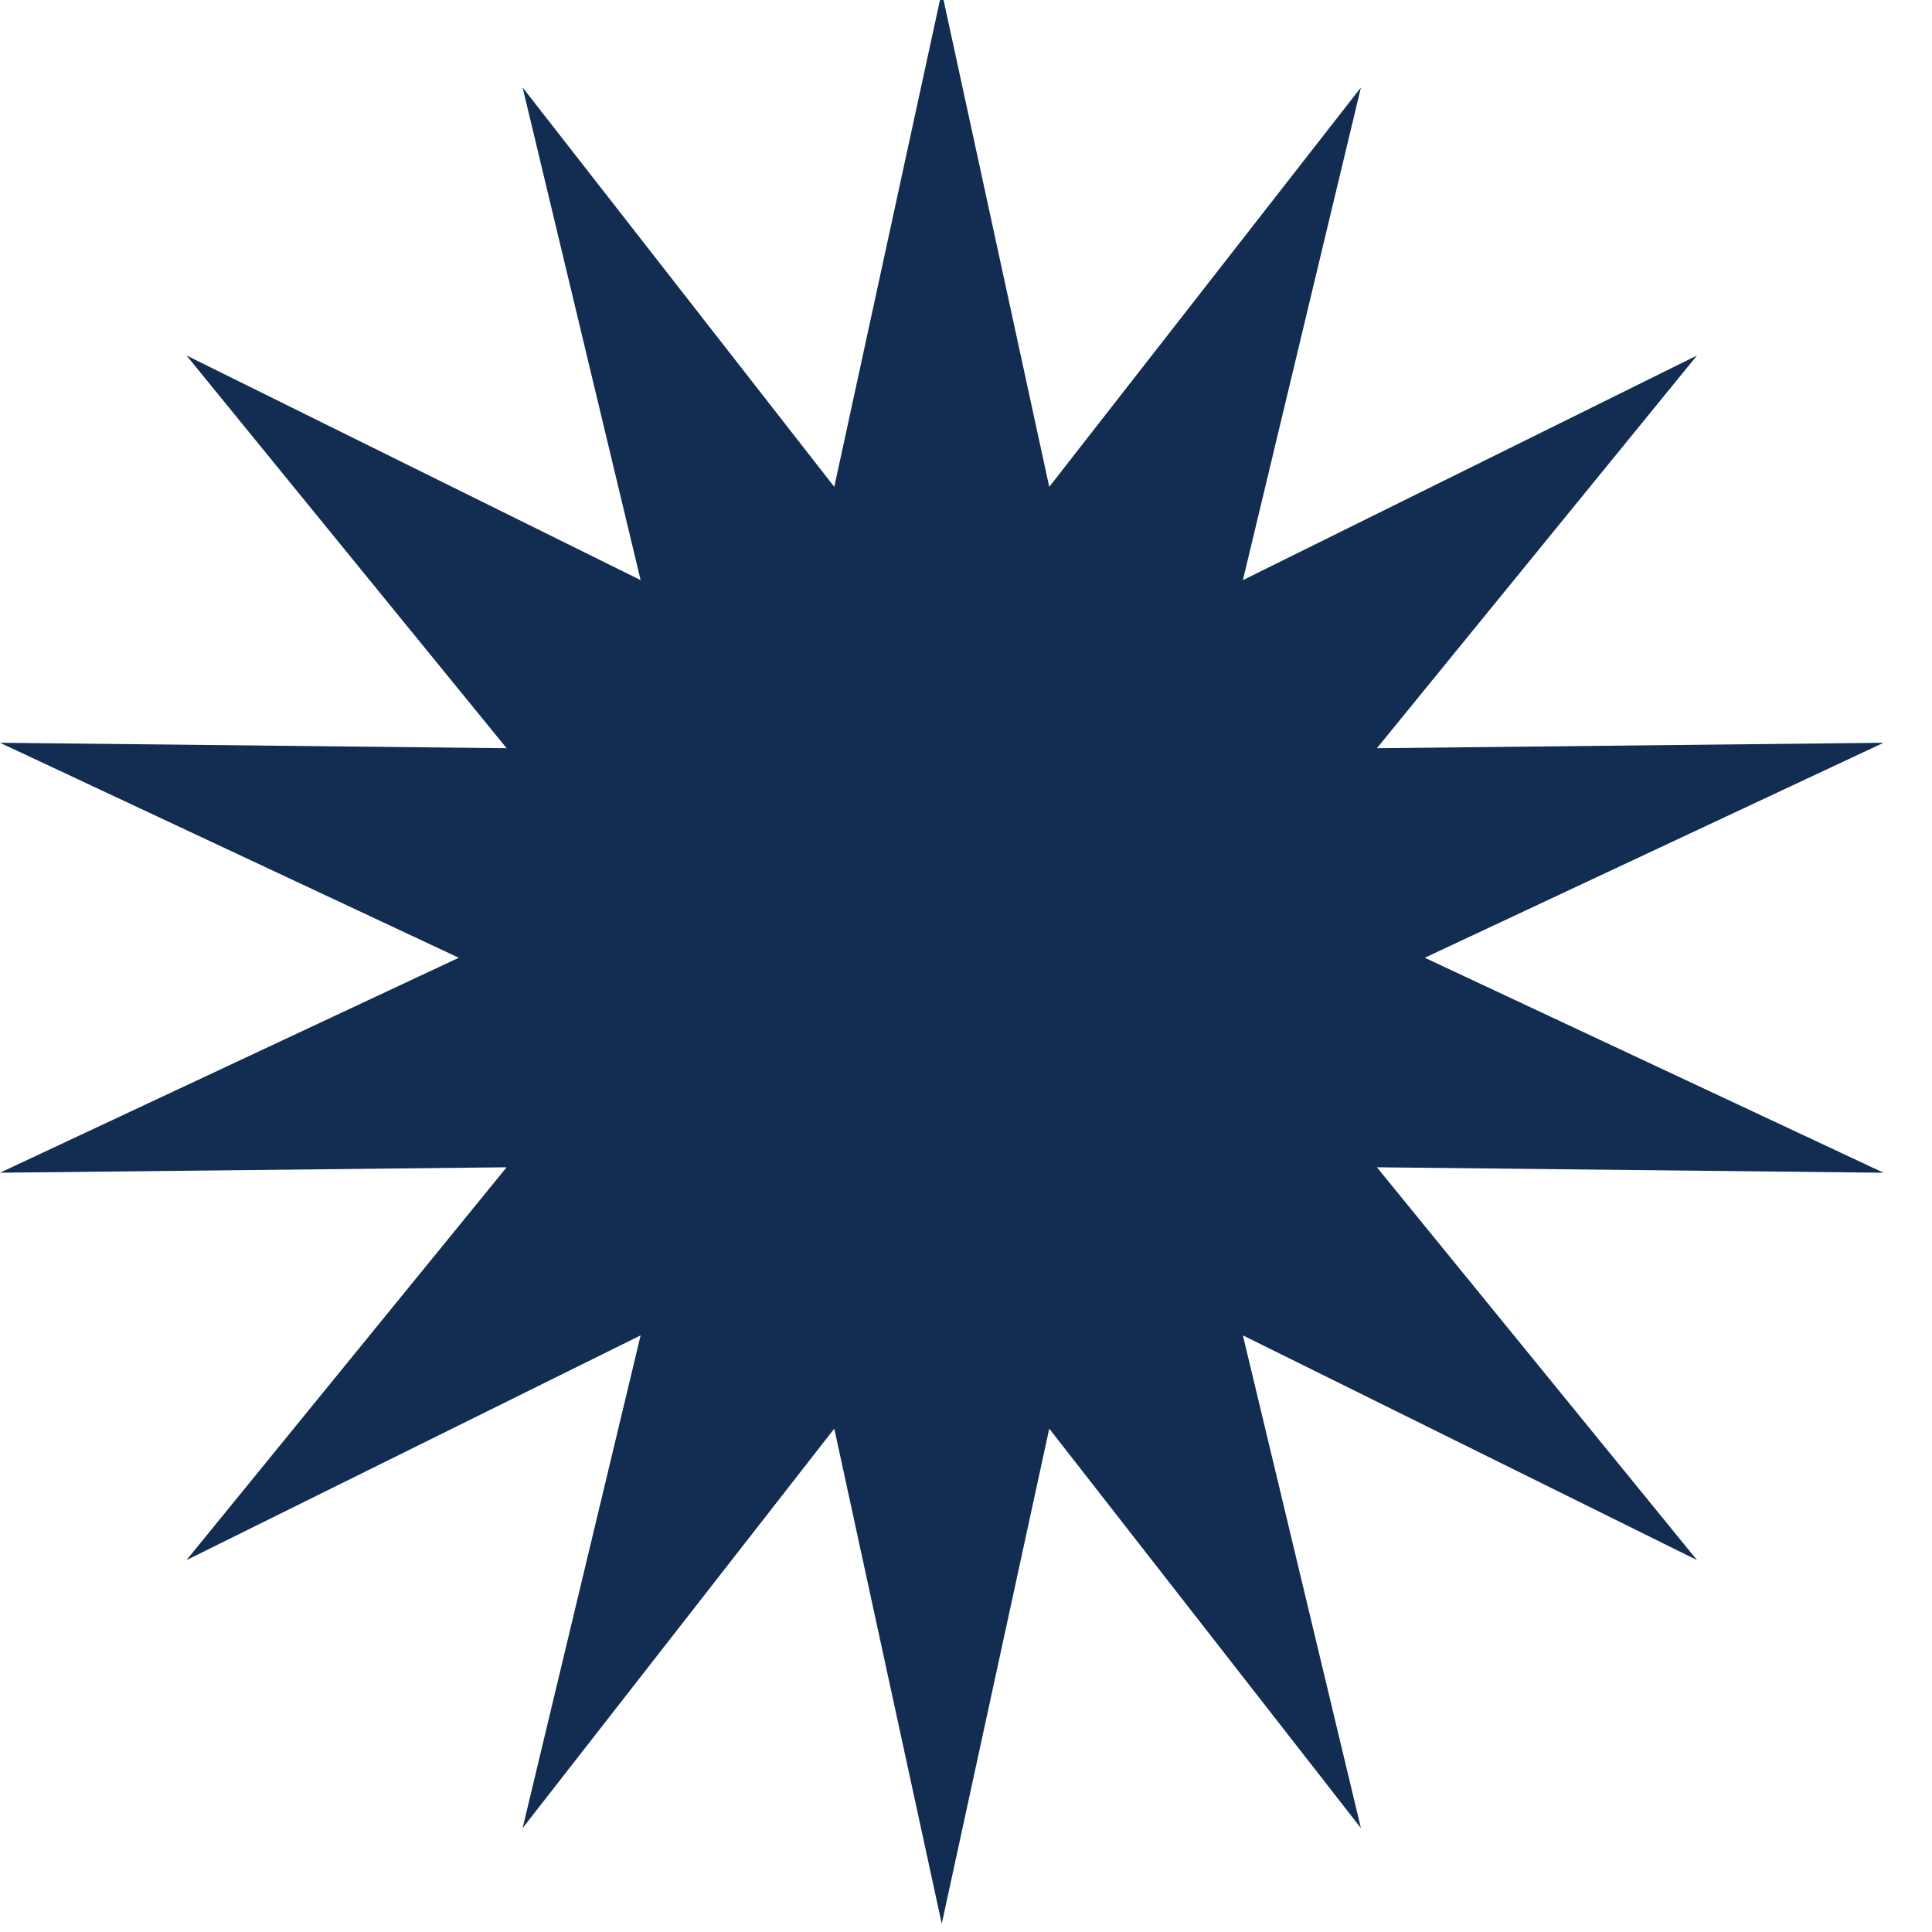 <svg width="22" height="22" xmlns="http://www.w3.org/2000/svg"><path d="M10.724-.094 9.5 5.544 5.951.996l1.344 5.61-5.171-2.558L5.769 8.52 0 8.458l5.224 2.448L0 13.354l5.769-.062-3.645 4.473 5.171-2.559-1.344 5.611L9.5 16.268l1.224 5.638 1.224-5.638 3.549 4.549-1.344-5.611 5.171 2.559-3.645-4.473 5.769.062-5.224-2.448 5.224-2.448-5.769.062 3.645-4.472-5.171 2.558 1.344-5.61-3.549 4.548z" fill="#122C52" fill-rule="evenodd"/></svg>